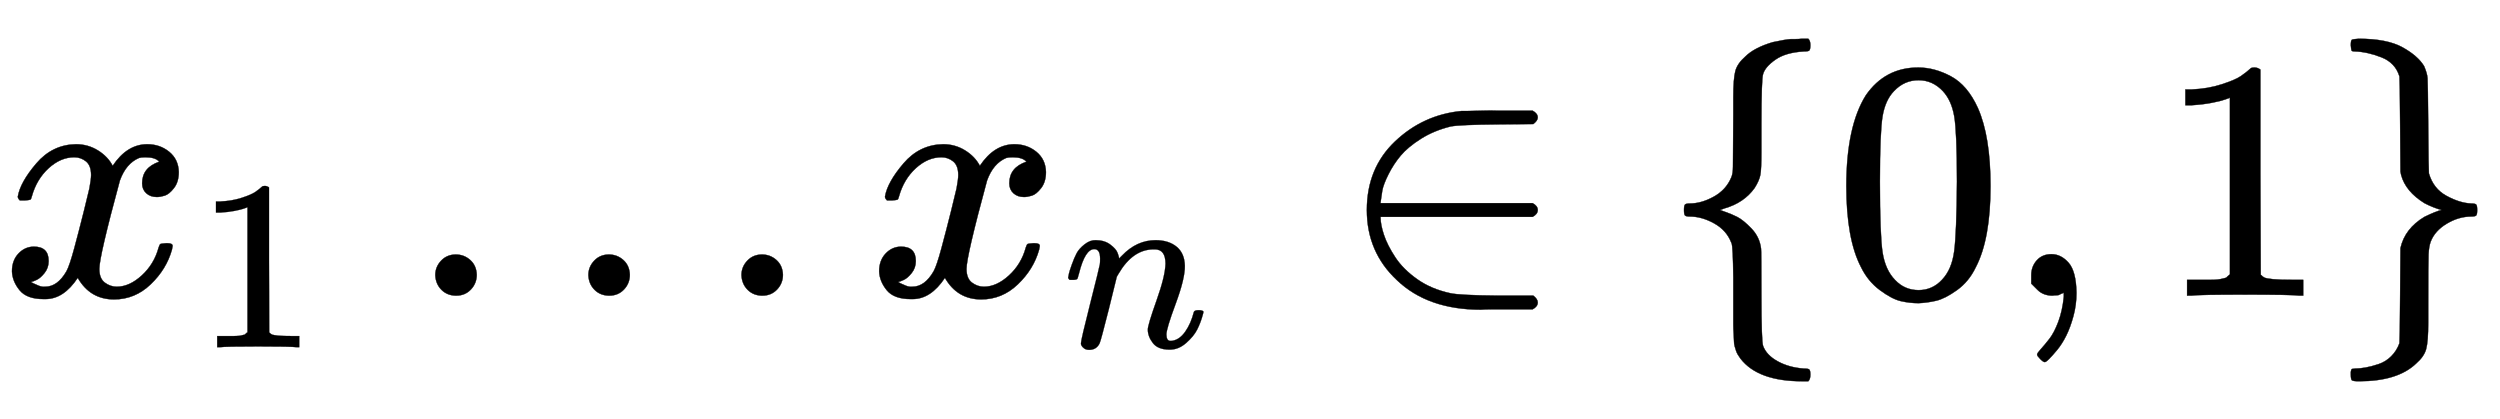 <svg xmlns:xlink="http://www.w3.org/1999/xlink" width="16.954ex" height="2.843ex" style="vertical-align: -0.838ex;" viewBox="0 -863.1 7299.6 1223.9" role="img" focusable="false" xmlns="http://www.w3.org/2000/svg" aria-labelledby="MathJax-SVG-1-Title">
<title id="MathJax-SVG-1-Title">x_1\dots x_n\in\{0,1\}</title>
<defs aria-hidden="true">
<path stroke-width="1" id="E1-MJMATHI-78" d="M52 289Q59 331 106 386T222 442Q257 442 286 424T329 379Q371 442 430 442Q467 442 494 420T522 361Q522 332 508 314T481 292T458 288Q439 288 427 299T415 328Q415 374 465 391Q454 404 425 404Q412 404 406 402Q368 386 350 336Q290 115 290 78Q290 50 306 38T341 26Q378 26 414 59T463 140Q466 150 469 151T485 153H489Q504 153 504 145Q504 144 502 134Q486 77 440 33T333 -11Q263 -11 227 52Q186 -10 133 -10H127Q78 -10 57 16T35 71Q35 103 54 123T99 143Q142 143 142 101Q142 81 130 66T107 46T94 41L91 40Q91 39 97 36T113 29T132 26Q168 26 194 71Q203 87 217 139T245 247T261 313Q266 340 266 352Q266 380 251 392T217 404Q177 404 142 372T93 290Q91 281 88 280T72 278H58Q52 284 52 289Z"></path>
<path stroke-width="1" id="E1-MJMAIN-31" d="M213 578L200 573Q186 568 160 563T102 556H83V602H102Q149 604 189 617T245 641T273 663Q275 666 285 666Q294 666 302 660V361L303 61Q310 54 315 52T339 48T401 46H427V0H416Q395 3 257 3Q121 3 100 0H88V46H114Q136 46 152 46T177 47T193 50T201 52T207 57T213 61V578Z"></path>
<path stroke-width="1" id="E1-MJMAIN-2026" d="M78 60Q78 84 95 102T138 120Q162 120 180 104T199 61Q199 36 182 18T139 0T96 17T78 60ZM525 60Q525 84 542 102T585 120Q609 120 627 104T646 61Q646 36 629 18T586 0T543 17T525 60ZM972 60Q972 84 989 102T1032 120Q1056 120 1074 104T1093 61Q1093 36 1076 18T1033 0T990 17T972 60Z"></path>
<path stroke-width="1" id="E1-MJMATHI-6E" d="M21 287Q22 293 24 303T36 341T56 388T89 425T135 442Q171 442 195 424T225 390T231 369Q231 367 232 367L243 378Q304 442 382 442Q436 442 469 415T503 336T465 179T427 52Q427 26 444 26Q450 26 453 27Q482 32 505 65T540 145Q542 153 560 153Q580 153 580 145Q580 144 576 130Q568 101 554 73T508 17T439 -10Q392 -10 371 17T350 73Q350 92 386 193T423 345Q423 404 379 404H374Q288 404 229 303L222 291L189 157Q156 26 151 16Q138 -11 108 -11Q95 -11 87 -5T76 7T74 17Q74 30 112 180T152 343Q153 348 153 366Q153 405 129 405Q91 405 66 305Q60 285 60 284Q58 278 41 278H27Q21 284 21 287Z"></path>
<path stroke-width="1" id="E1-MJMAIN-2208" d="M84 250Q84 372 166 450T360 539Q361 539 377 539T419 540T469 540H568Q583 532 583 520Q583 511 570 501L466 500Q355 499 329 494Q280 482 242 458T183 409T147 354T129 306T124 272V270H568Q583 262 583 250T568 230H124V228Q124 207 134 177T167 112T231 48T328 7Q355 1 466 0H570Q583 -10 583 -20Q583 -32 568 -40H471Q464 -40 446 -40T417 -41Q262 -41 172 45Q84 127 84 250Z"></path>
<path stroke-width="1" id="E1-MJMAIN-7B" d="M434 -231Q434 -244 428 -250H410Q281 -250 230 -184Q225 -177 222 -172T217 -161T213 -148T211 -133T210 -111T209 -84T209 -47T209 0Q209 21 209 53Q208 142 204 153Q203 154 203 155Q189 191 153 211T82 231Q71 231 68 234T65 250T68 266T82 269Q116 269 152 289T203 345Q208 356 208 377T209 529V579Q209 634 215 656T244 698Q270 724 324 740Q361 748 377 749Q379 749 390 749T408 750H428Q434 744 434 732Q434 719 431 716Q429 713 415 713Q362 710 332 689T296 647Q291 634 291 499V417Q291 370 288 353T271 314Q240 271 184 255L170 250L184 245Q202 239 220 230T262 196T290 137Q291 131 291 1Q291 -134 296 -147Q306 -174 339 -192T415 -213Q429 -213 431 -216Q434 -219 434 -231Z"></path>
<path stroke-width="1" id="E1-MJMAIN-30" d="M96 585Q152 666 249 666Q297 666 345 640T423 548Q460 465 460 320Q460 165 417 83Q397 41 362 16T301 -15T250 -22Q224 -22 198 -16T137 16T82 83Q39 165 39 320Q39 494 96 585ZM321 597Q291 629 250 629Q208 629 178 597Q153 571 145 525T137 333Q137 175 145 125T181 46Q209 16 250 16Q290 16 318 46Q347 76 354 130T362 333Q362 478 354 524T321 597Z"></path>
<path stroke-width="1" id="E1-MJMAIN-2C" d="M78 35T78 60T94 103T137 121Q165 121 187 96T210 8Q210 -27 201 -60T180 -117T154 -158T130 -185T117 -194Q113 -194 104 -185T95 -172Q95 -168 106 -156T131 -126T157 -76T173 -3V9L172 8Q170 7 167 6T161 3T152 1T140 0Q113 0 96 17Z"></path>
<path stroke-width="1" id="E1-MJMAIN-7D" d="M65 731Q65 745 68 747T88 750Q171 750 216 725T279 670Q288 649 289 635T291 501Q292 362 293 357Q306 312 345 291T417 269Q428 269 431 266T434 250T431 234T417 231Q380 231 345 210T298 157Q293 143 292 121T291 -28V-79Q291 -134 285 -156T256 -198Q202 -250 89 -250Q71 -250 68 -247T65 -230Q65 -224 65 -223T66 -218T69 -214T77 -213Q91 -213 108 -210T146 -200T183 -177T207 -139Q208 -134 209 3L210 139Q223 196 280 230Q315 247 330 250Q305 257 280 270Q225 304 212 352L210 362L209 498Q208 635 207 640Q195 680 154 696T77 713Q68 713 67 716T65 731Z"></path>
</defs>
<g stroke="currentColor" fill="currentColor" stroke-width="0" transform="matrix(1 0 0 -1 0 0)" aria-hidden="true">
 <use xlink:href="#E1-MJMATHI-78" x="0" y="0"></use>
 <use transform="scale(0.707)" xlink:href="#E1-MJMAIN-31" x="809" y="-213"></use>
 <use xlink:href="#E1-MJMAIN-2026" x="1193" y="0"></use>
<g transform="translate(2532,0)">
 <use xlink:href="#E1-MJMATHI-78" x="0" y="0"></use>
 <use transform="scale(0.707)" xlink:href="#E1-MJMATHI-6E" x="809" y="-213"></use>
</g>
 <use xlink:href="#E1-MJMAIN-2208" x="3907" y="0"></use>
 <use xlink:href="#E1-MJMAIN-7B" x="4852" y="0"></use>
 <use xlink:href="#E1-MJMAIN-30" x="5352" y="0"></use>
 <use xlink:href="#E1-MJMAIN-2C" x="5853" y="0"></use>
 <use xlink:href="#E1-MJMAIN-31" x="6298" y="0"></use>
 <use xlink:href="#E1-MJMAIN-7D" x="6799" y="0"></use>
</g>
</svg>